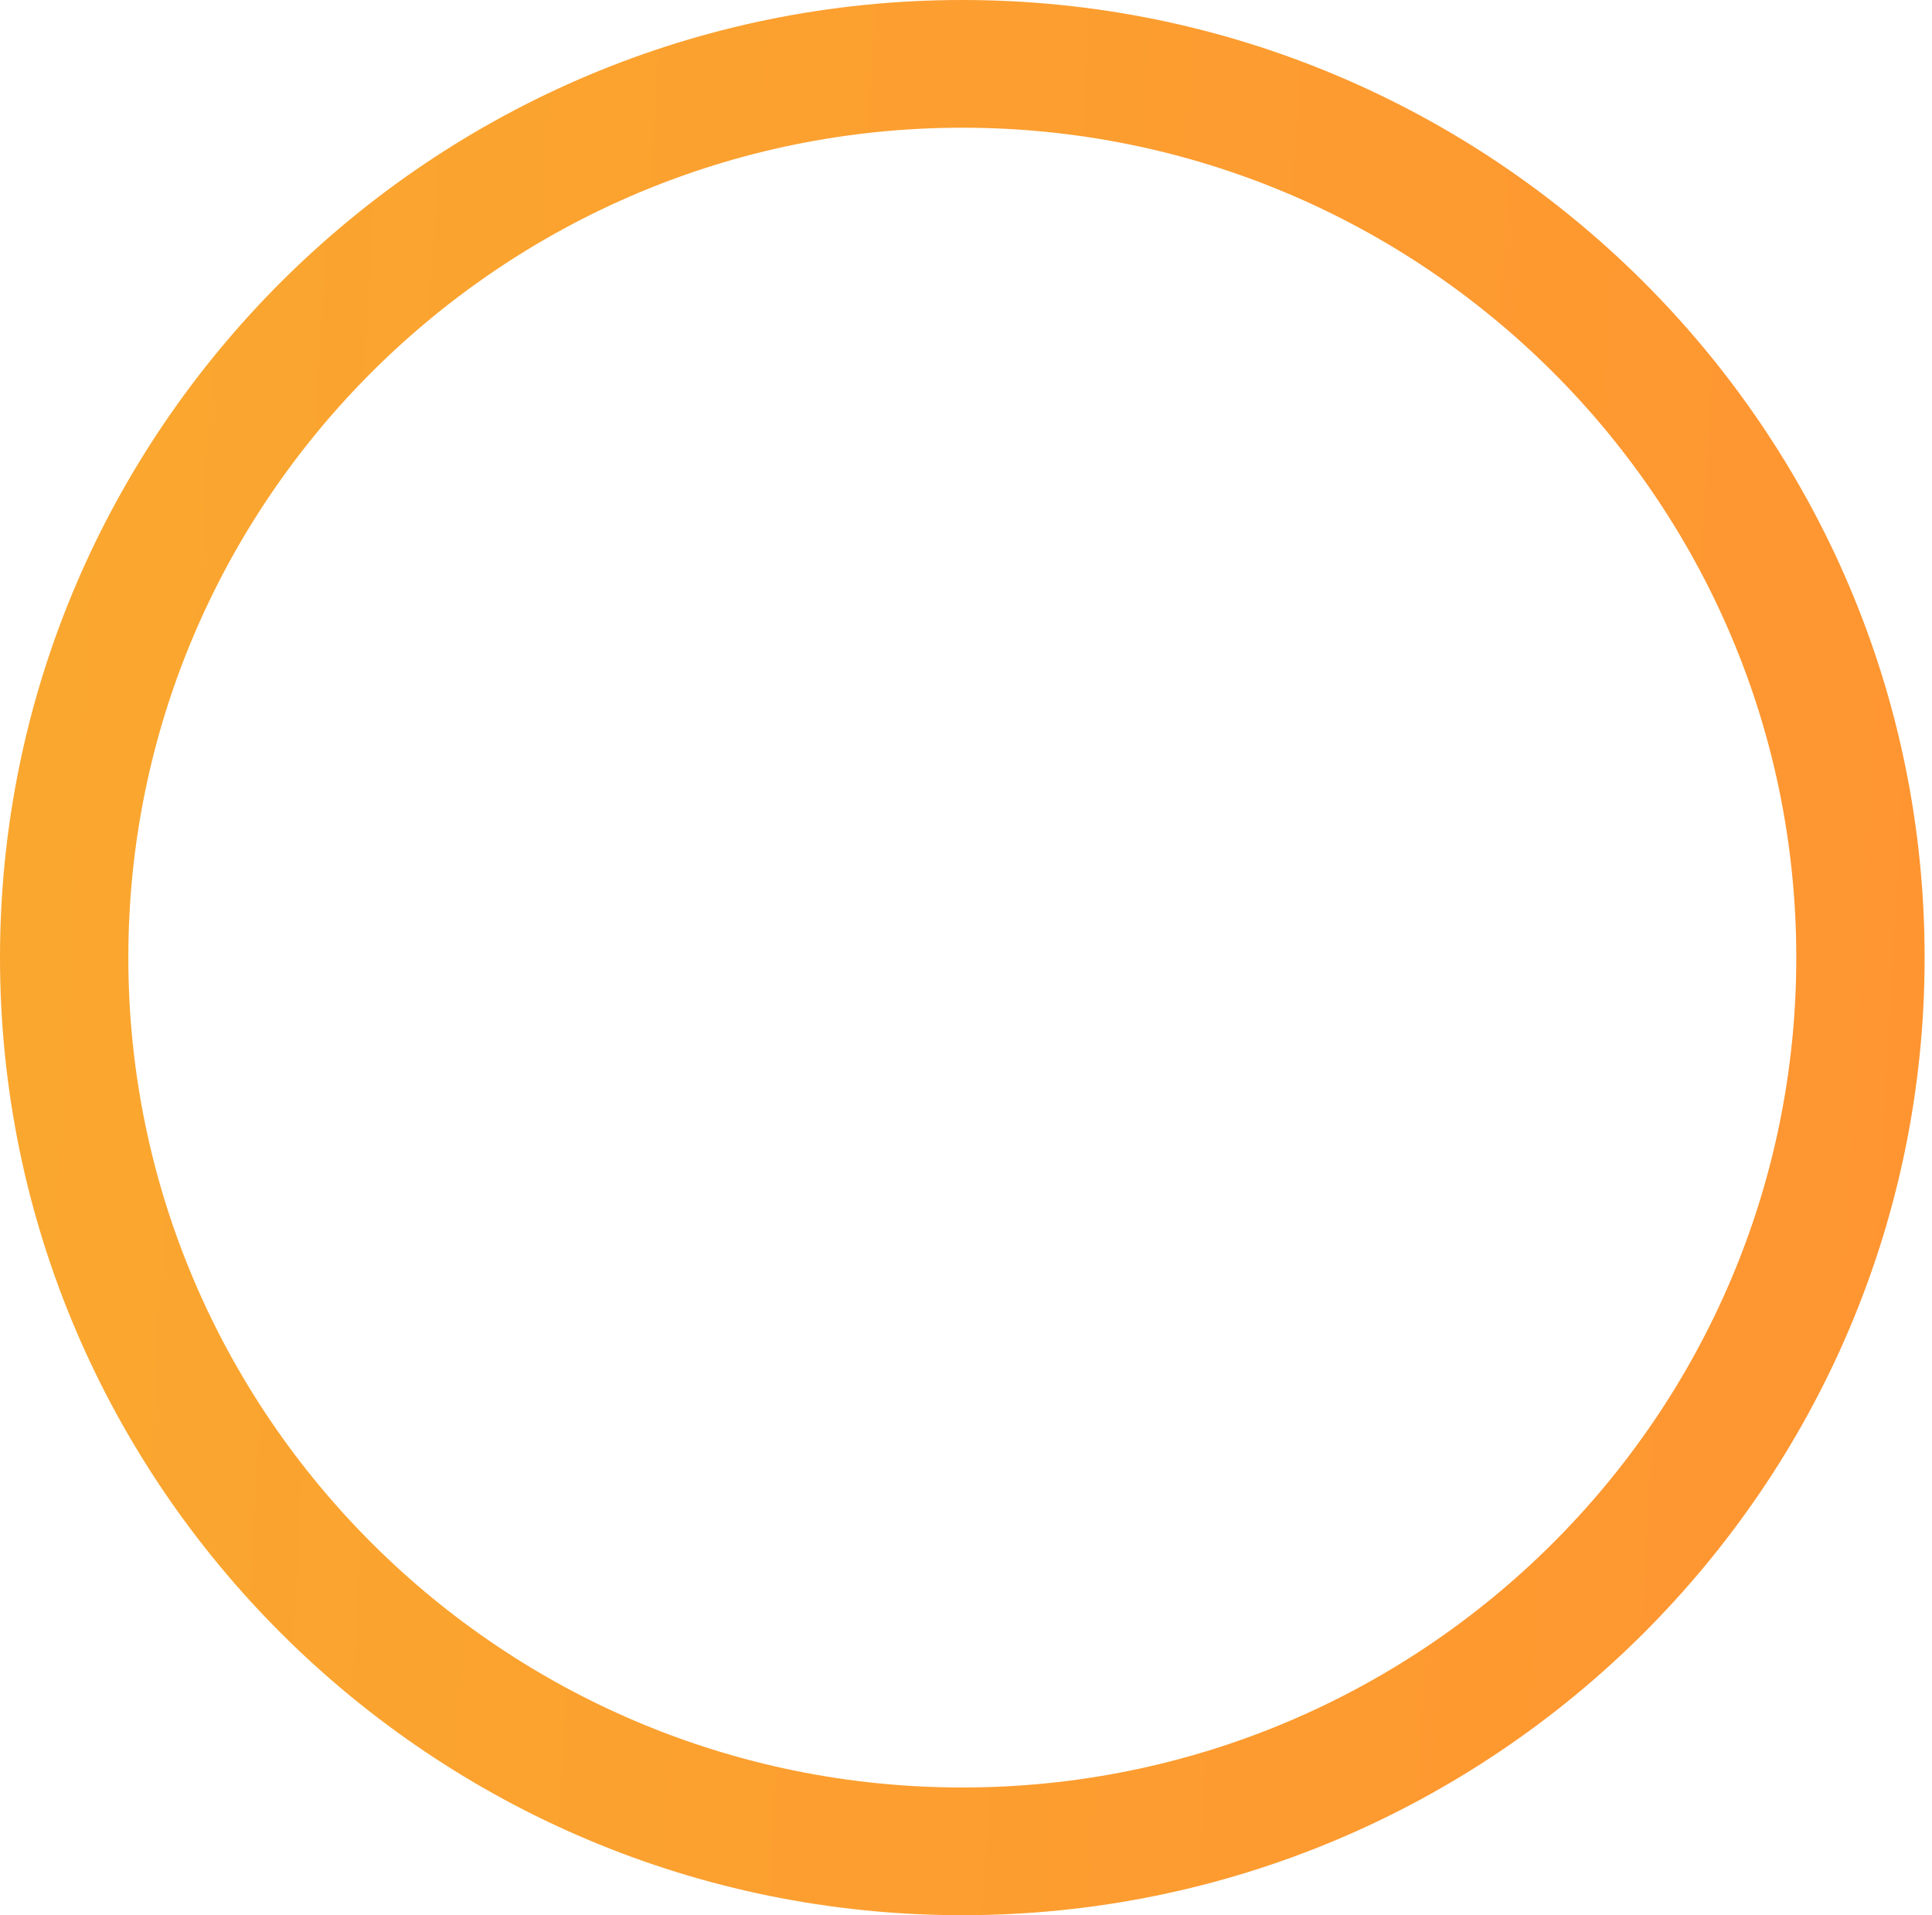 <?xml version="1.0" encoding="UTF-8"?> <svg xmlns="http://www.w3.org/2000/svg" width="115" height="114" viewBox="0 0 115 114" fill="none"> <path d="M57.281 114C25.702 114 0 88.427 0 57C0 25.576 25.699 0 57.281 0C88.859 0 114.561 25.573 114.561 57C114.561 88.424 88.861 114 57.281 114ZM57.281 7.602C29.902 7.602 7.639 29.755 7.639 57C7.639 84.245 29.902 106.398 57.281 106.398C84.66 106.398 106.922 84.245 106.922 57C106.922 29.755 84.66 7.602 57.281 7.602Z" fill="url(#paint0_linear_120_1417)"></path> <defs> <linearGradient id="paint0_linear_120_1417" x1="-30.496" y1="-62.7" x2="128.472" y2="-53.784" gradientUnits="userSpaceOnUse"> <stop stop-color="#F8AD2E"></stop> <stop offset="1" stop-color="#FF9431"></stop> </linearGradient> </defs> </svg> 